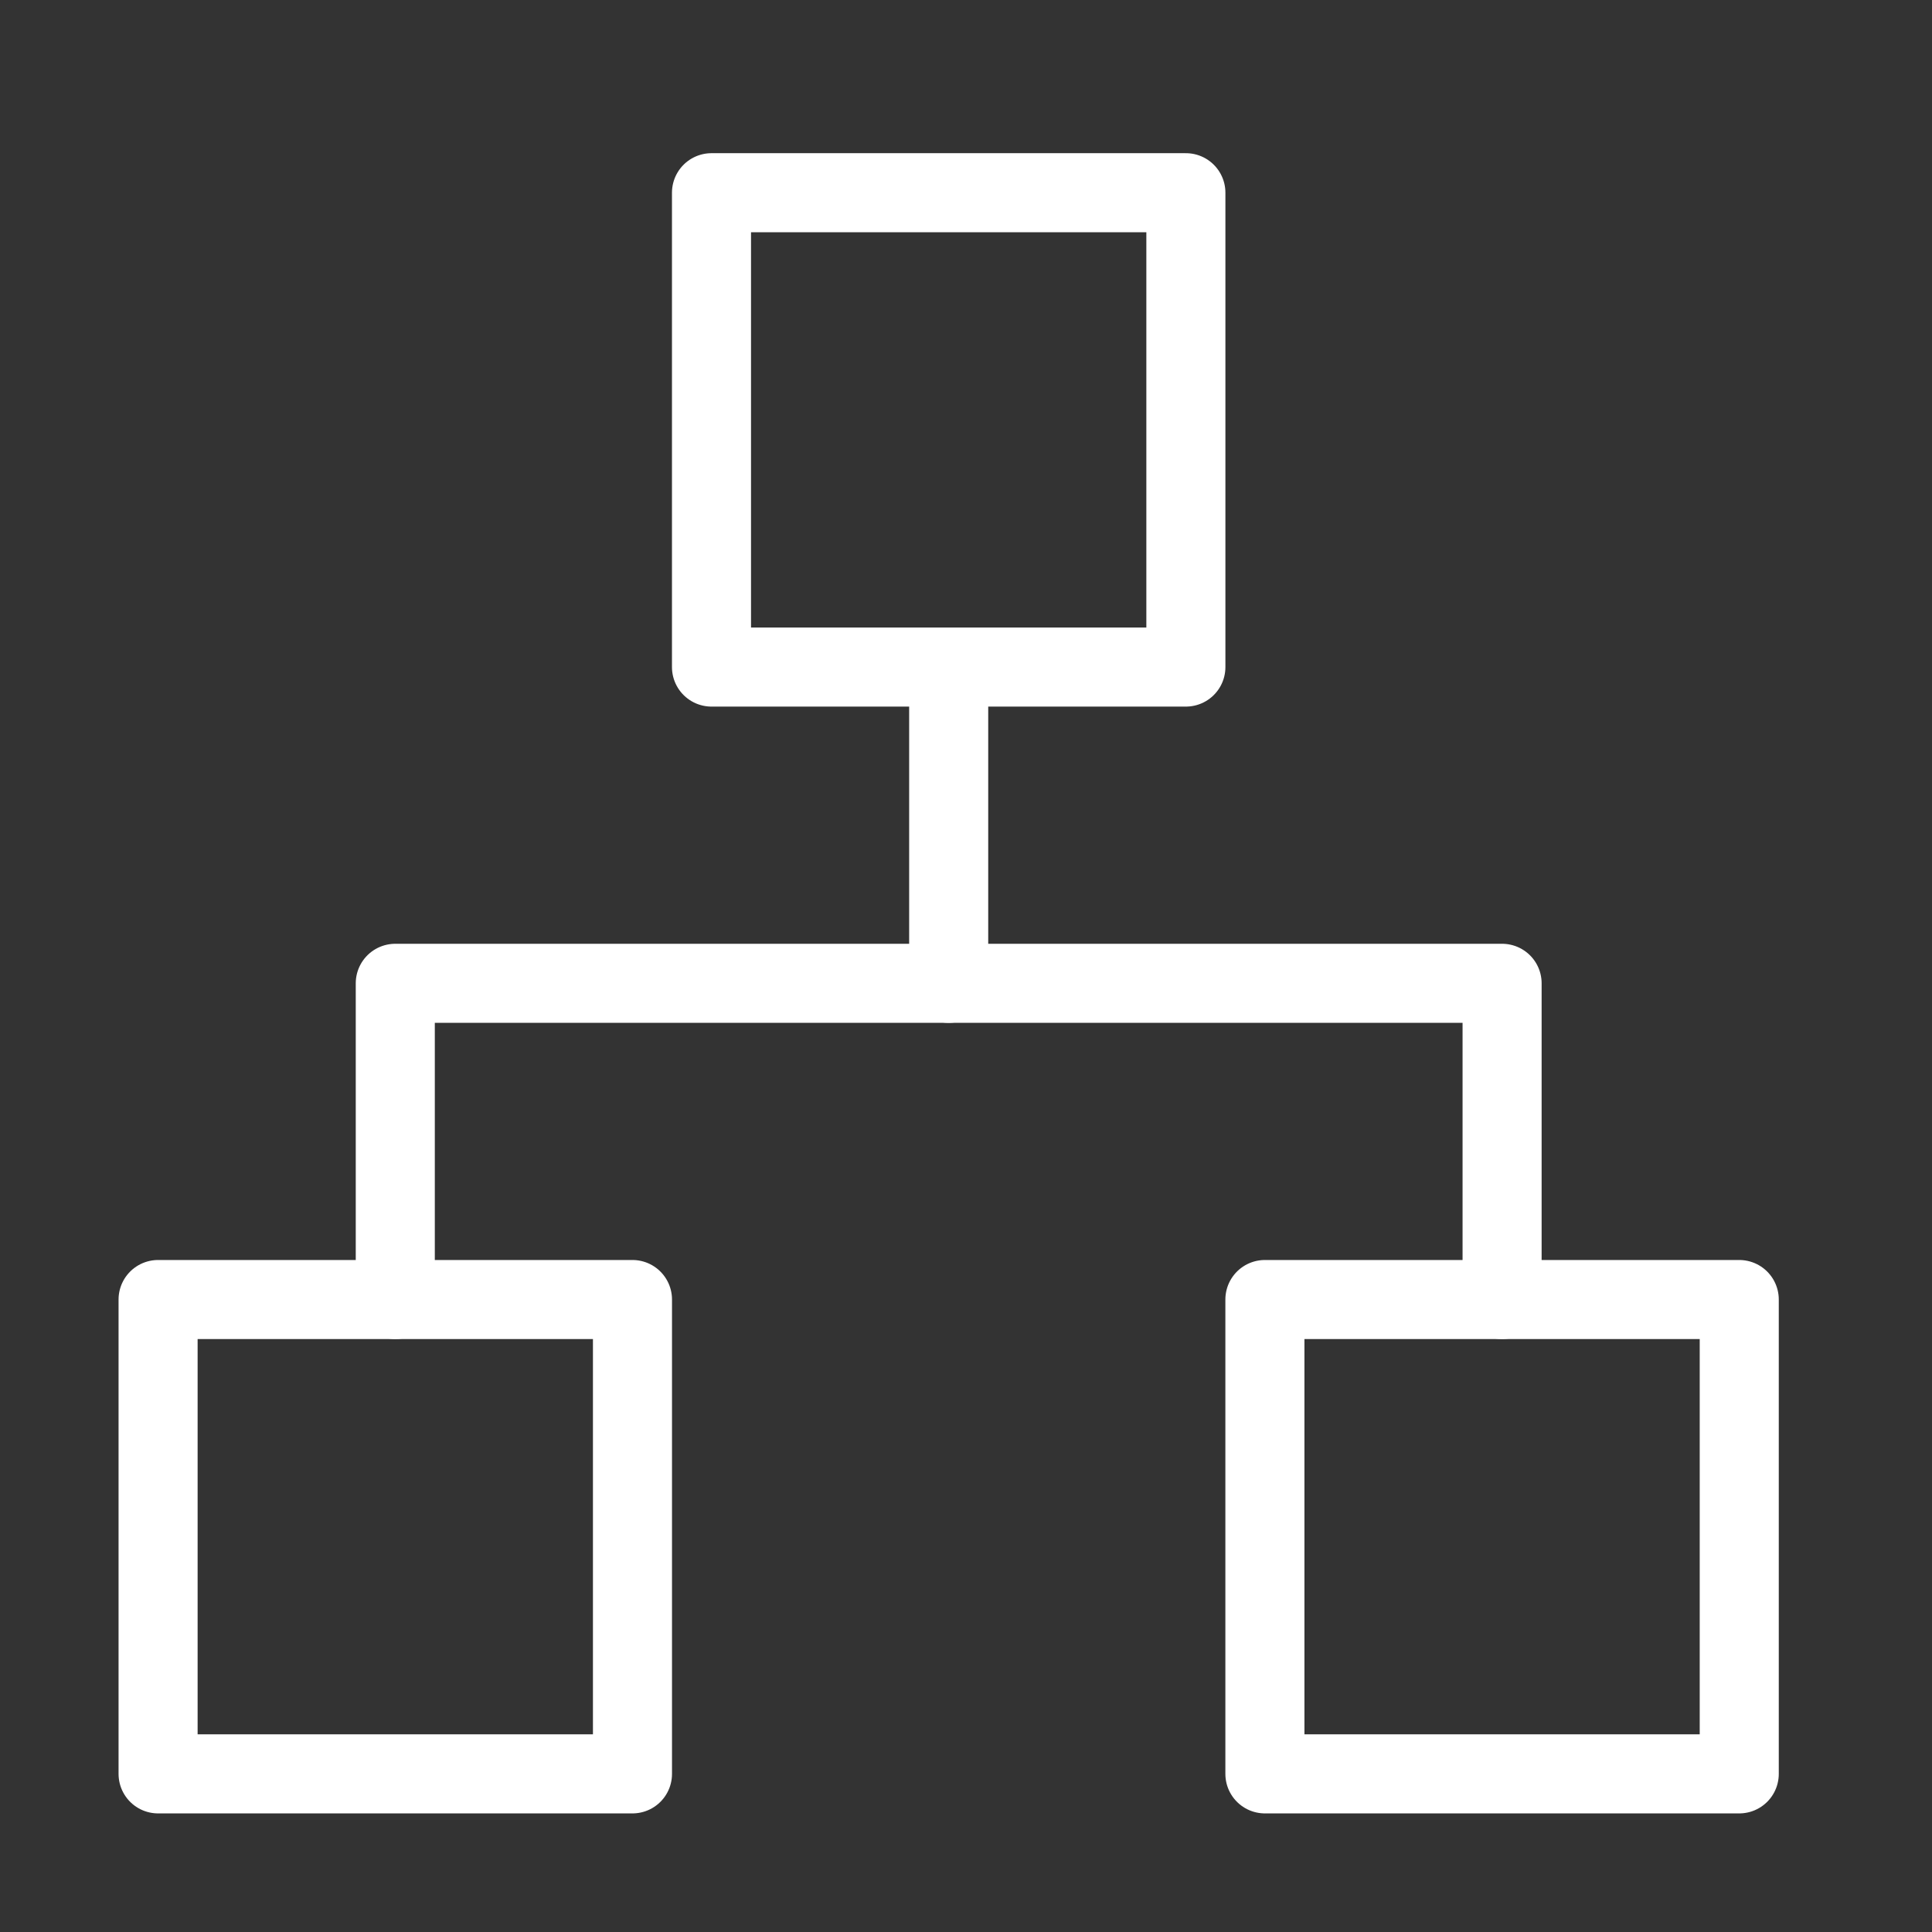 <svg width="52" height="52" viewBox="0 0 52 52" fill="none" xmlns="http://www.w3.org/2000/svg">
<rect x="0" y="0" width="52" height="52" fill="#333333" stroke="none"/>
<path d="M31.918 5.187H19.15V17.954H31.918V5.187Z" stroke="white" stroke-width="2.128" stroke-linecap="round" stroke-linejoin="round"/>
<path d="M46.812 34.977H34.045V47.744H46.812V34.977Z" stroke="white" stroke-width="2.128" stroke-linecap="round" stroke-linejoin="round"/>
<path d="M17.023 34.977H4.255V47.744H17.023V34.977Z" stroke="white" stroke-width="2.128" stroke-linecap="round" stroke-linejoin="round"/>
<path d="M10.639 34.977V26.466H40.429V34.977" stroke="white" stroke-width="2.128" stroke-linecap="round" stroke-linejoin="round"/>
<path d="M25.534 26.466V17.954" stroke="white" stroke-width="2.128" stroke-linecap="round" stroke-linejoin="round"/>
</svg>
